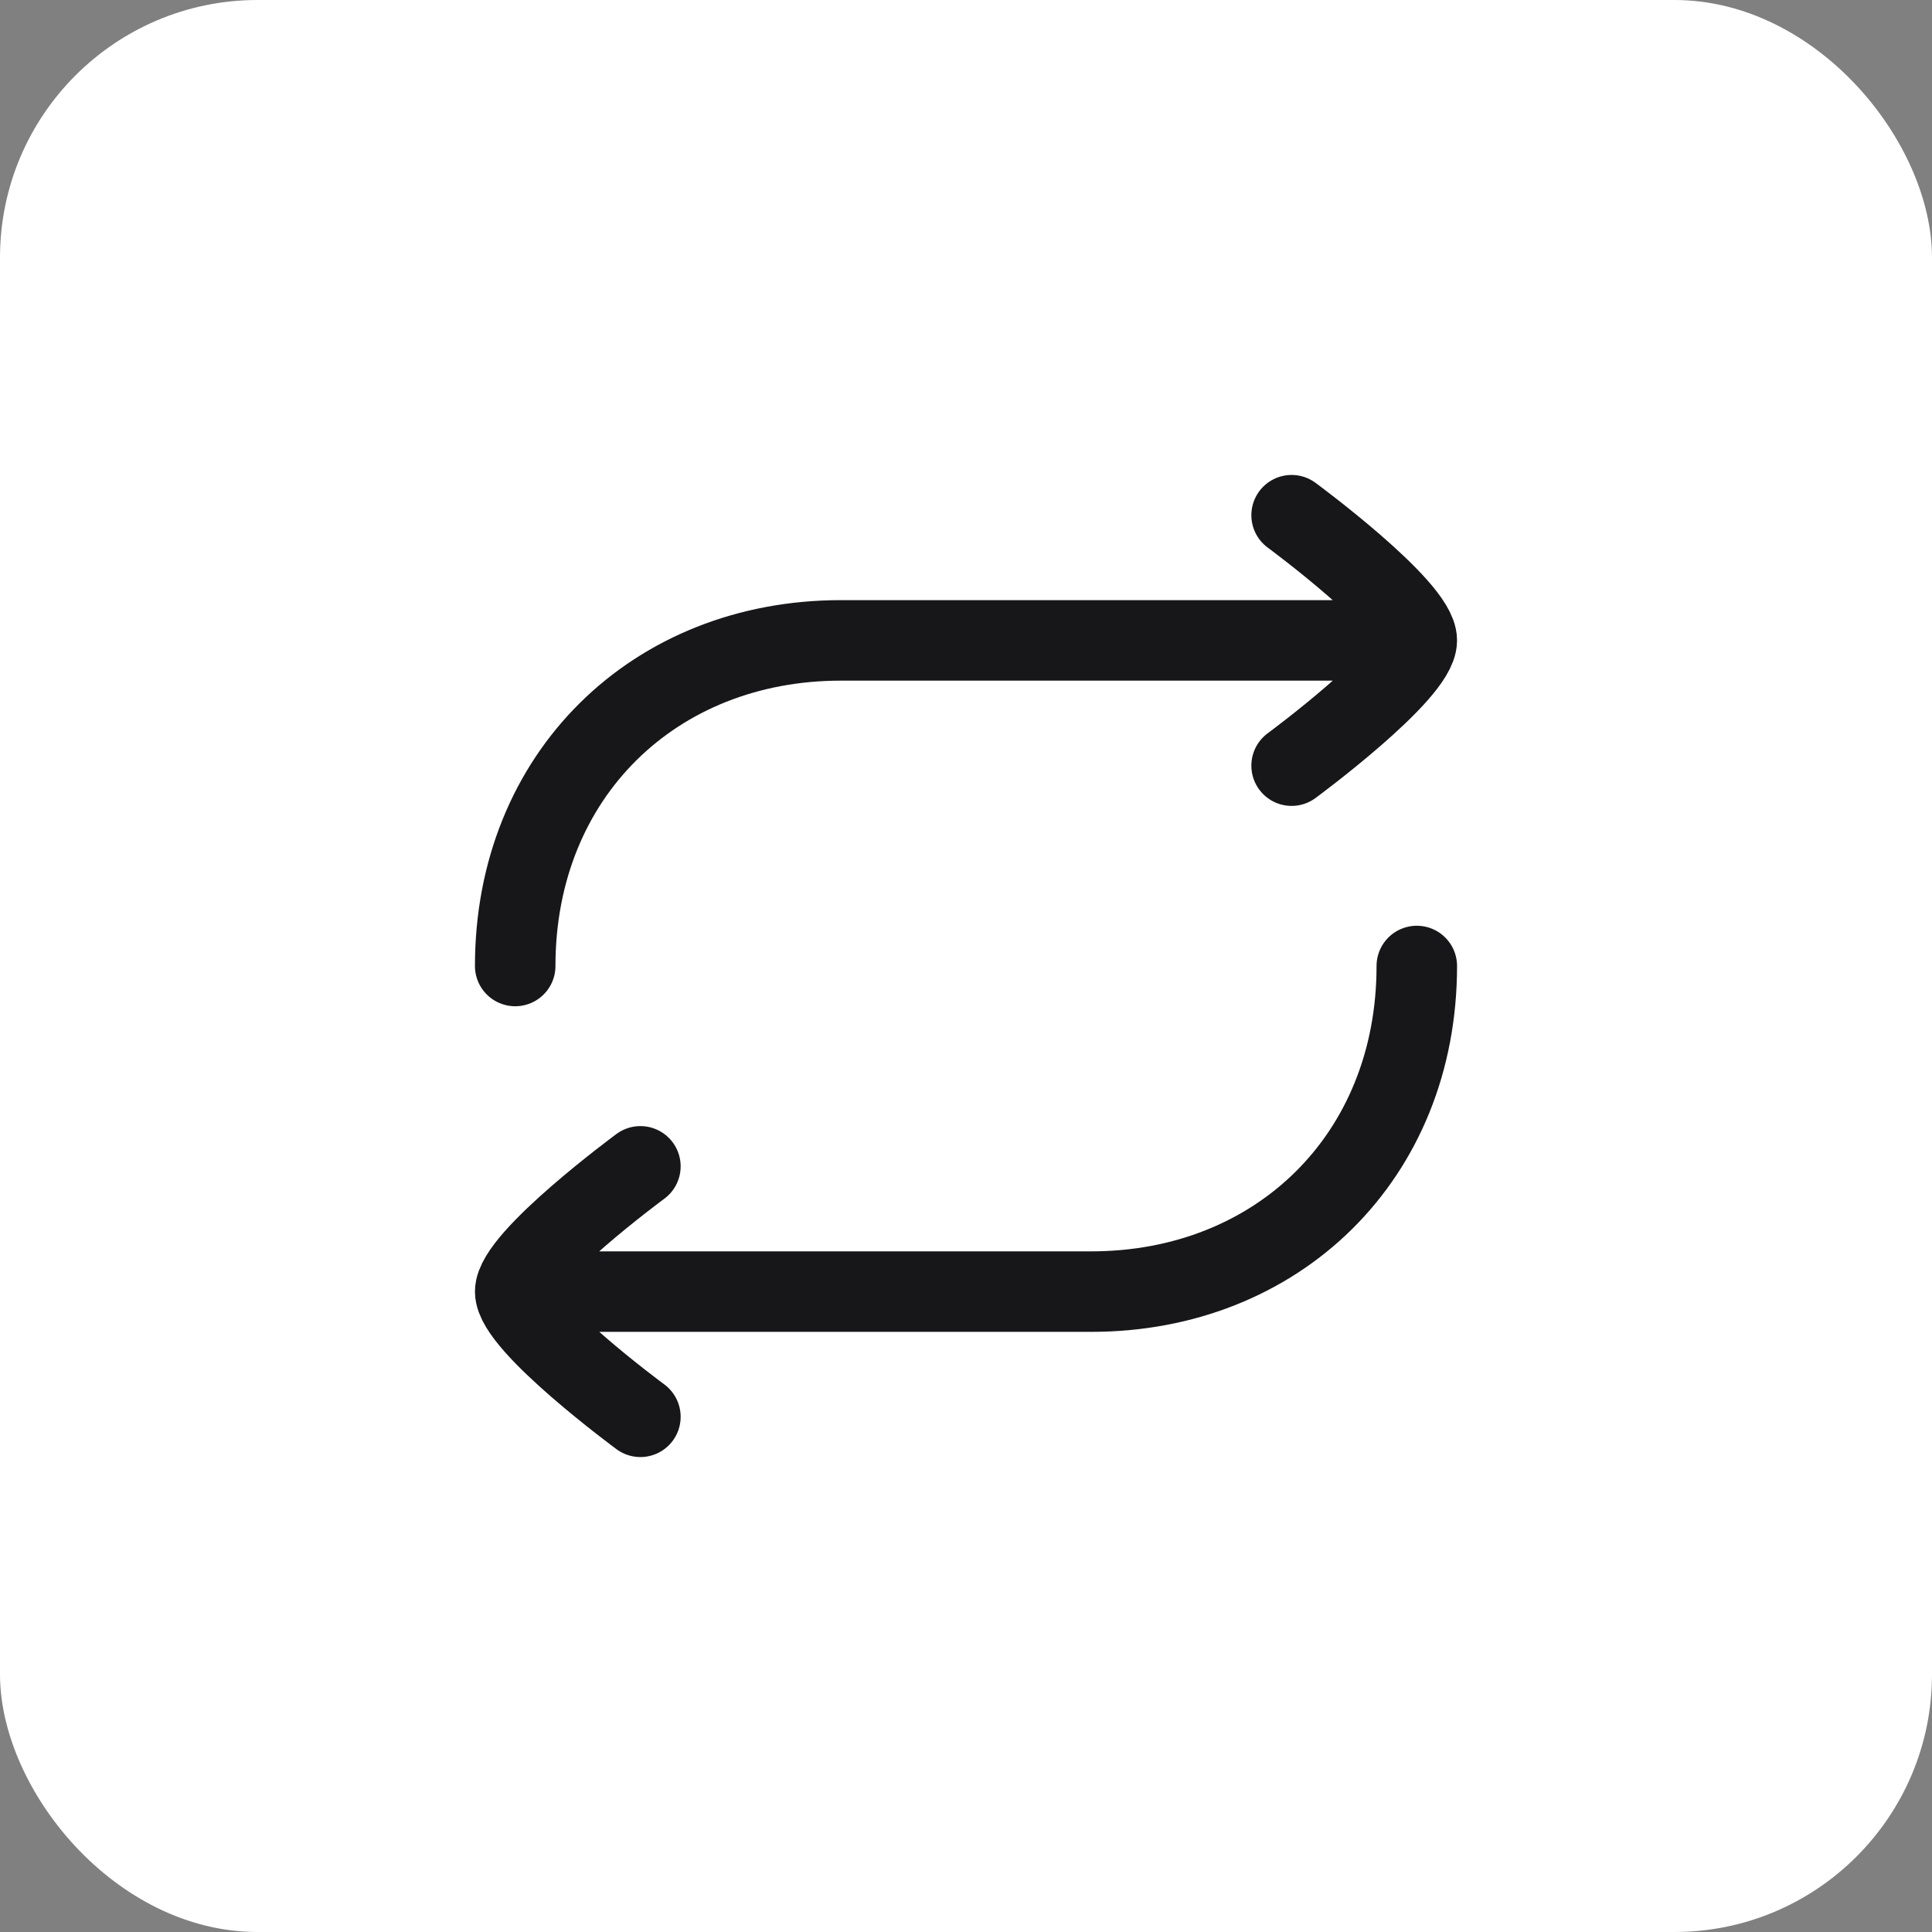 <svg width="30" height="30" viewBox="0 0 30 30" fill="none" xmlns="http://www.w3.org/2000/svg">
<rect x="0" y="0" width="30" height="30" fill="#808080" stroke="none"/>
<rect width="30" height="30" rx="4" fill="white"/>
<path d="M21.611 9.944H13.056C10.167 9.944 8 12.033 8 15M8.389 20.056H16.944C19.833 20.056 22 17.967 22 15M20.056 8C20.056 8 22 9.432 22 9.944C22 10.457 20.056 11.889 20.056 11.889M9.944 18.111C9.944 18.111 8 19.543 8 20.056C8 20.568 9.944 22 9.944 22" stroke="#171618" stroke-width="1.25" stroke-linecap="round" stroke-linejoin="round"/>
</svg>
